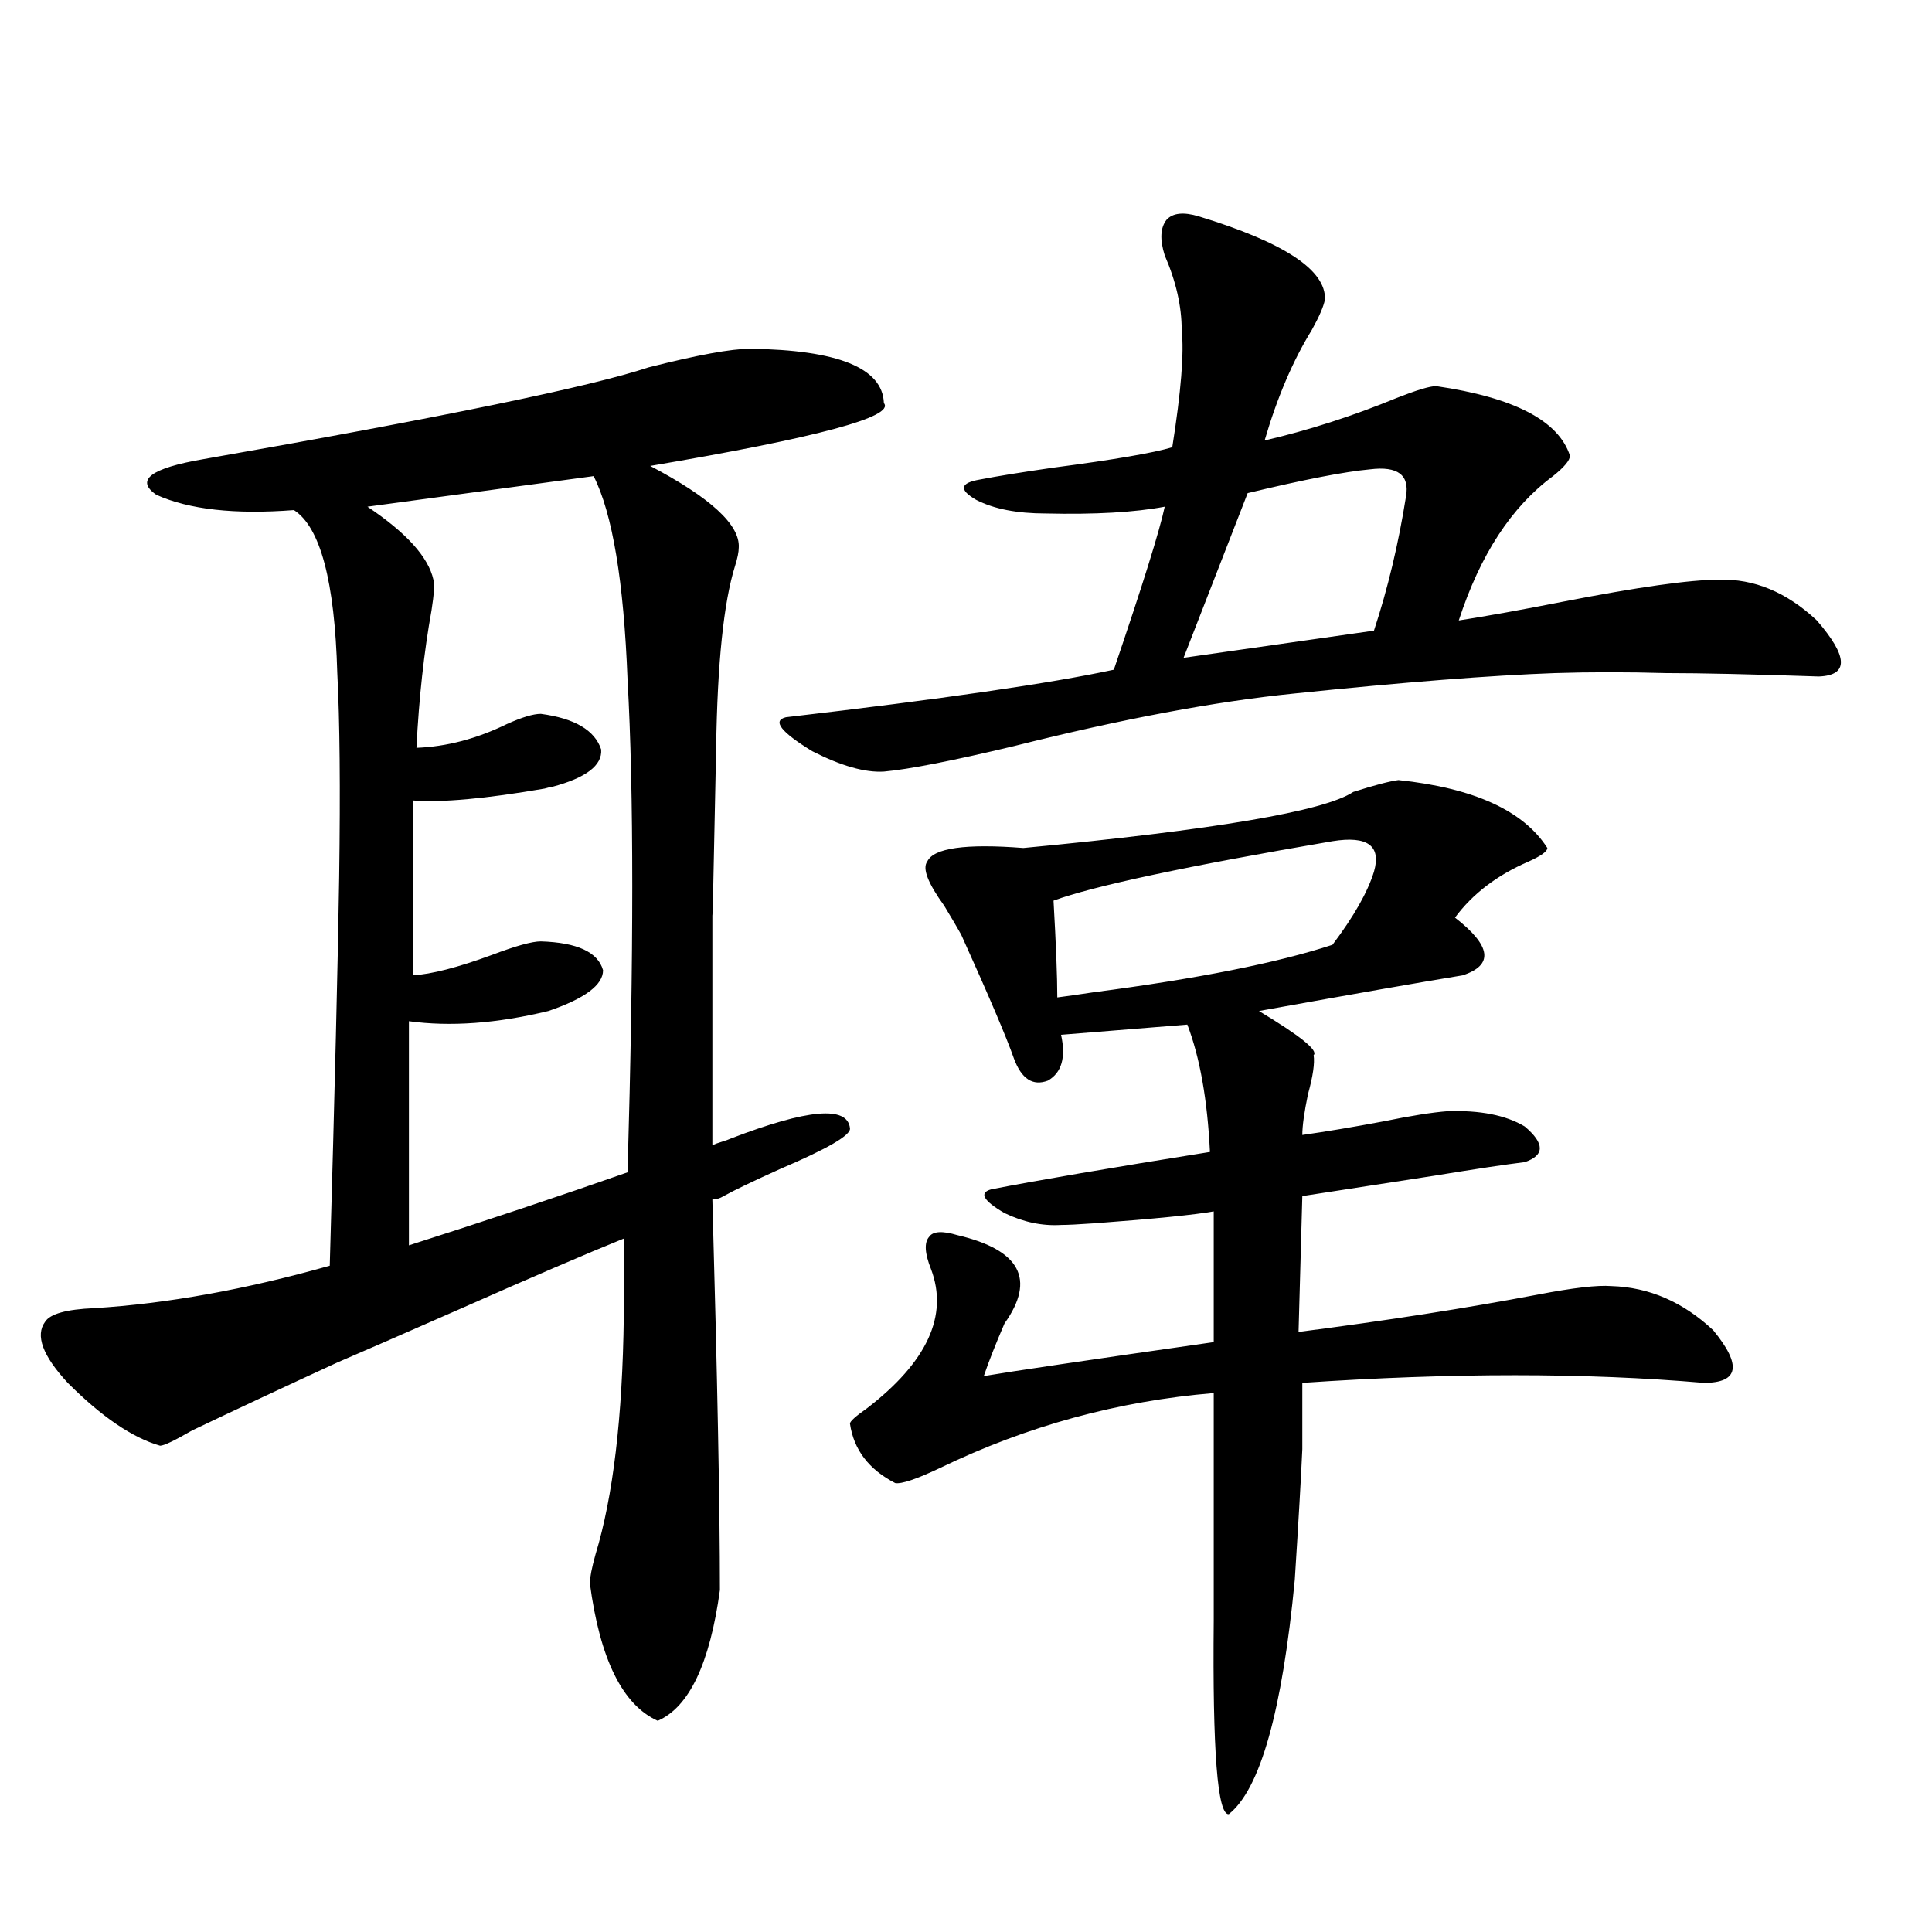 <?xml version="1.0" encoding="utf-8"?>
<!-- Generator: Adobe Illustrator 16.0.0, SVG Export Plug-In . SVG Version: 6.00 Build 0)  -->
<!DOCTYPE svg PUBLIC "-//W3C//DTD SVG 1.1//EN" "http://www.w3.org/Graphics/SVG/1.1/DTD/svg11.dtd">
<svg version="1.1" id="图层_1" xmlns="http://www.w3.org/2000/svg" xmlns:xlink="http://www.w3.org/1999/xlink" x="0px" y="0px"
	 width="1000px" height="1000px" viewBox="0 0 1000 1000" enable-background="new 0 0 1000 1000" xml:space="preserve">
<path d="M378.479,589.215c39.664-15.229,60.151-16.987,61.462-5.273c0.641,3.516-11.387,10.547-36.097,21.094
	c-14.313,6.454-24.069,11.138-29.268,14.063c-1.951,1.181-3.902,1.758-5.854,1.758c2.592,92.587,3.902,159.961,3.902,202.148
	c-5.213,38.081-15.944,60.645-32.194,67.676c-18.216-8.212-29.923-31.942-35.121-71.191c0-2.925,0.976-7.91,2.927-14.941
	c9.101-29.883,13.979-70.89,14.634-123.047v-40.43c-18.871,7.622-47.483,19.927-85.852,36.914
	c-27.972,12.305-48.779,21.396-62.438,27.246c-27.972,12.896-53.017,24.609-75.12,35.156c-9.115,5.273-14.634,7.91-16.585,7.91
	c-14.313-4.093-30.243-14.941-47.804-32.52c-13.018-14.063-16.92-24.609-11.707-31.641c2.592-4.093,11.052-6.44,25.365-7.031
	c37.713-2.335,78.367-9.668,121.948-21.973c2.592-90.815,4.223-157.901,4.878-201.27c0.641-45.703,0.32-80.859-0.976-105.469
	c-1.311-47.461-8.78-75.586-22.438-84.375c-30.578,2.348-54.313-0.289-71.218-7.91c-11.066-7.608-2.927-13.761,24.39-18.457
	c123.564-21.671,200.315-37.491,230.238-47.461c25.365-6.441,42.926-9.668,52.682-9.668c45.518,0.59,68.611,9.97,69.267,28.125
	c5.854,7.031-34.48,17.88-120.973,32.52c31.219,16.41,46.493,30.474,45.853,42.188c0,2.349-0.655,5.575-1.951,9.668
	c-5.854,18.759-9.115,50.098-9.756,94.043c-1.311,65.63-1.951,94.043-1.951,85.254c0,15.243,0,31.942,0,50.098
	c0,15.82,0,39.263,0,70.313c1.296-0.577,2.927-1.167,4.878-1.758C375.552,590.396,377.168,589.806,378.479,589.215z M211.653,528.57
	v116.016c40.319-12.882,78.047-25.488,113.168-37.793c3.247-112.5,3.247-197.452,0-254.883
	c-1.951-50.977-7.805-86.133-17.561-105.469l-117.07,15.82c20.152,13.485,31.539,26.079,34.146,37.793
	c0.641,2.349,0.32,7.622-0.976,15.82c-3.902,21.685-6.509,45.415-7.805,71.191c15.609-0.577,31.219-4.683,46.828-12.305
	c7.805-3.516,13.658-5.273,17.561-5.273c17.561,2.349,27.957,8.501,31.219,18.457c0.641,8.212-7.805,14.653-25.365,19.336
	c-0.655,0-1.951,0.302-3.902,0.879c-30.578,5.273-53.337,7.333-68.291,6.152v90.527c9.756-0.577,23.414-4.093,40.975-10.547
	c12.348-4.683,20.808-7.031,25.365-7.031c18.856,0.591,29.588,5.575,32.194,14.941c0,7.622-9.436,14.653-28.292,21.094
	C257.171,529.751,233.116,531.509,211.653,528.57z M620.424,111.969c44.222,13.485,66.005,27.836,65.364,43.066
	c-0.655,3.516-2.927,8.789-6.829,15.82c-9.756,15.82-17.896,34.867-24.39,57.129c22.759-5.273,45.518-12.594,68.291-21.973
	c10.396-4.093,17.226-6.152,20.487-6.152c40.319,5.863,63.413,17.88,69.267,36.035c0,2.348-2.927,5.863-8.78,10.547
	c-21.463,15.82-37.728,40.731-48.779,74.707c14.954-2.335,32.835-5.562,53.657-9.668c39.023-7.608,66.005-11.426,80.974-11.426
	c18.201-0.577,35.121,6.454,50.73,21.094c16.25,18.759,16.585,28.427,0.976,29.004c-34.48-1.167-60.821-1.758-79.022-1.758
	c-20.167-0.577-39.358-0.577-57.56,0c-33.17,1.181-78.047,4.696-134.631,10.547c-40.975,4.106-89.434,13.184-145.362,27.246
	c-31.874,7.622-54.313,12.017-67.315,13.184c-9.756,0.591-22.118-2.925-37.072-10.547c-16.265-9.956-20.822-15.82-13.658-17.578
	c80.639-9.366,137.223-17.578,169.752-24.609c14.954-43.945,23.734-72.07,26.341-84.375c-15.609,2.938-36.097,4.105-61.462,3.516
	c-14.969,0-26.996-2.335-36.097-7.031c-9.115-5.273-8.46-8.789,1.951-10.547c9.101-1.758,21.783-3.805,38.048-6.152
	c31.219-4.093,51.706-7.608,61.462-10.547c4.543-28.702,6.174-48.917,4.878-60.645c0-12.305-2.927-25.187-8.78-38.672
	c-2.606-8.199-2.286-14.352,0.976-18.457C607.086,110.211,612.619,109.634,620.424,111.969z M723.836,403.766
	c39.023,4.106,64.709,15.82,77.071,35.156c0,1.758-3.262,4.106-9.756,7.031c-16.265,7.031-28.947,16.699-38.048,29.004
	c18.856,14.653,20.152,24.609,3.902,29.883c-21.463,3.516-56.584,9.668-105.363,18.457c21.463,12.896,30.884,20.517,28.292,22.852
	c0.641,4.106-0.335,10.849-2.927,20.215c-1.951,9.38-2.927,16.411-2.927,21.094c12.348-1.758,26.341-4.093,41.95-7.031
	c14.299-2.925,25.365-4.683,33.17-5.273c16.905-0.577,30.243,2.06,39.999,7.91c10.396,8.789,10.396,14.941,0,18.457
	c-9.756,1.181-25.365,3.516-46.828,7.031c-30.578,4.696-53.337,8.212-68.291,10.547l-1.951,70.313
	c45.518-5.851,86.827-12.305,123.899-19.336c18.201-3.516,30.884-4.972,38.048-4.395c19.512,0.591,37.072,8.212,52.682,22.852
	c14.954,18.169,13.323,27.246-4.878,27.246c-61.142-5.273-130.408-5.273-207.8,0c0-2.925,0,0.879,0,11.426
	c0,6.454,0,14.063,0,22.852c-0.655,14.653-1.951,37.216-3.902,67.676c-6.509,67.964-17.896,108.394-34.146,121.289
	c-5.854,0.577-8.46-32.821-7.805-100.195V721.051c-49.435,4.106-96.583,17.001-141.46,38.672
	c-12.362,5.864-20.167,8.501-23.414,7.91c-13.658-7.031-21.463-17.276-23.414-30.762c0-1.167,2.927-3.804,8.78-7.91
	c31.219-24.019,42.271-48.038,33.17-72.07c-3.262-8.198-3.582-13.761-0.976-16.699c1.951-2.925,6.829-3.214,14.634-0.879
	c32.515,7.622,40.64,22.852,24.39,45.703c-4.558,10.547-8.14,19.638-10.731,27.246c13.658-2.335,53.322-8.198,119.021-17.578
	v-67.676c-9.756,1.758-30.243,3.817-61.462,6.152c-8.46,0.591-14.313,0.879-17.561,0.879c-9.756,0.591-19.512-1.456-29.268-6.152
	c-11.066-6.44-13.338-10.547-6.829-12.305c24.055-4.683,61.782-11.124,113.168-19.336c-1.311-26.944-5.213-48.917-11.707-65.918
	l-65.364,5.273c2.592,11.728,0.32,19.638-6.829,23.73c-7.805,2.938-13.658-0.879-17.561-11.426
	c-3.902-11.124-13.018-32.52-27.316-64.16c-1.951-3.516-4.878-8.487-8.78-14.941c-8.46-11.714-11.387-19.336-8.78-22.852
	c3.247-7.031,19.832-9.366,49.755-7.031c98.854-9.366,155.759-19.034,170.728-29.004
	C711.474,406.402,719.278,404.356,723.836,403.766z M689.69,435.406c-75.455,12.896-123.579,23.153-144.387,30.762
	c1.296,22.852,1.951,39.551,1.951,50.098c4.543-0.577,10.731-1.456,18.536-2.637c53.978-7.031,95.272-15.229,123.899-24.609
	c11.052-14.64,18.201-27.246,21.463-37.793C715.056,437.755,707.892,432.481,689.69,435.406z M709.202,242.926
	c-13.018,1.181-34.146,5.273-63.413,12.305l-33.17,85.254l98.534-14.063c7.149-21.671,12.683-44.824,16.585-69.434
	C729.689,245.864,723.501,241.168,709.202,242.926z"/>
</svg>
